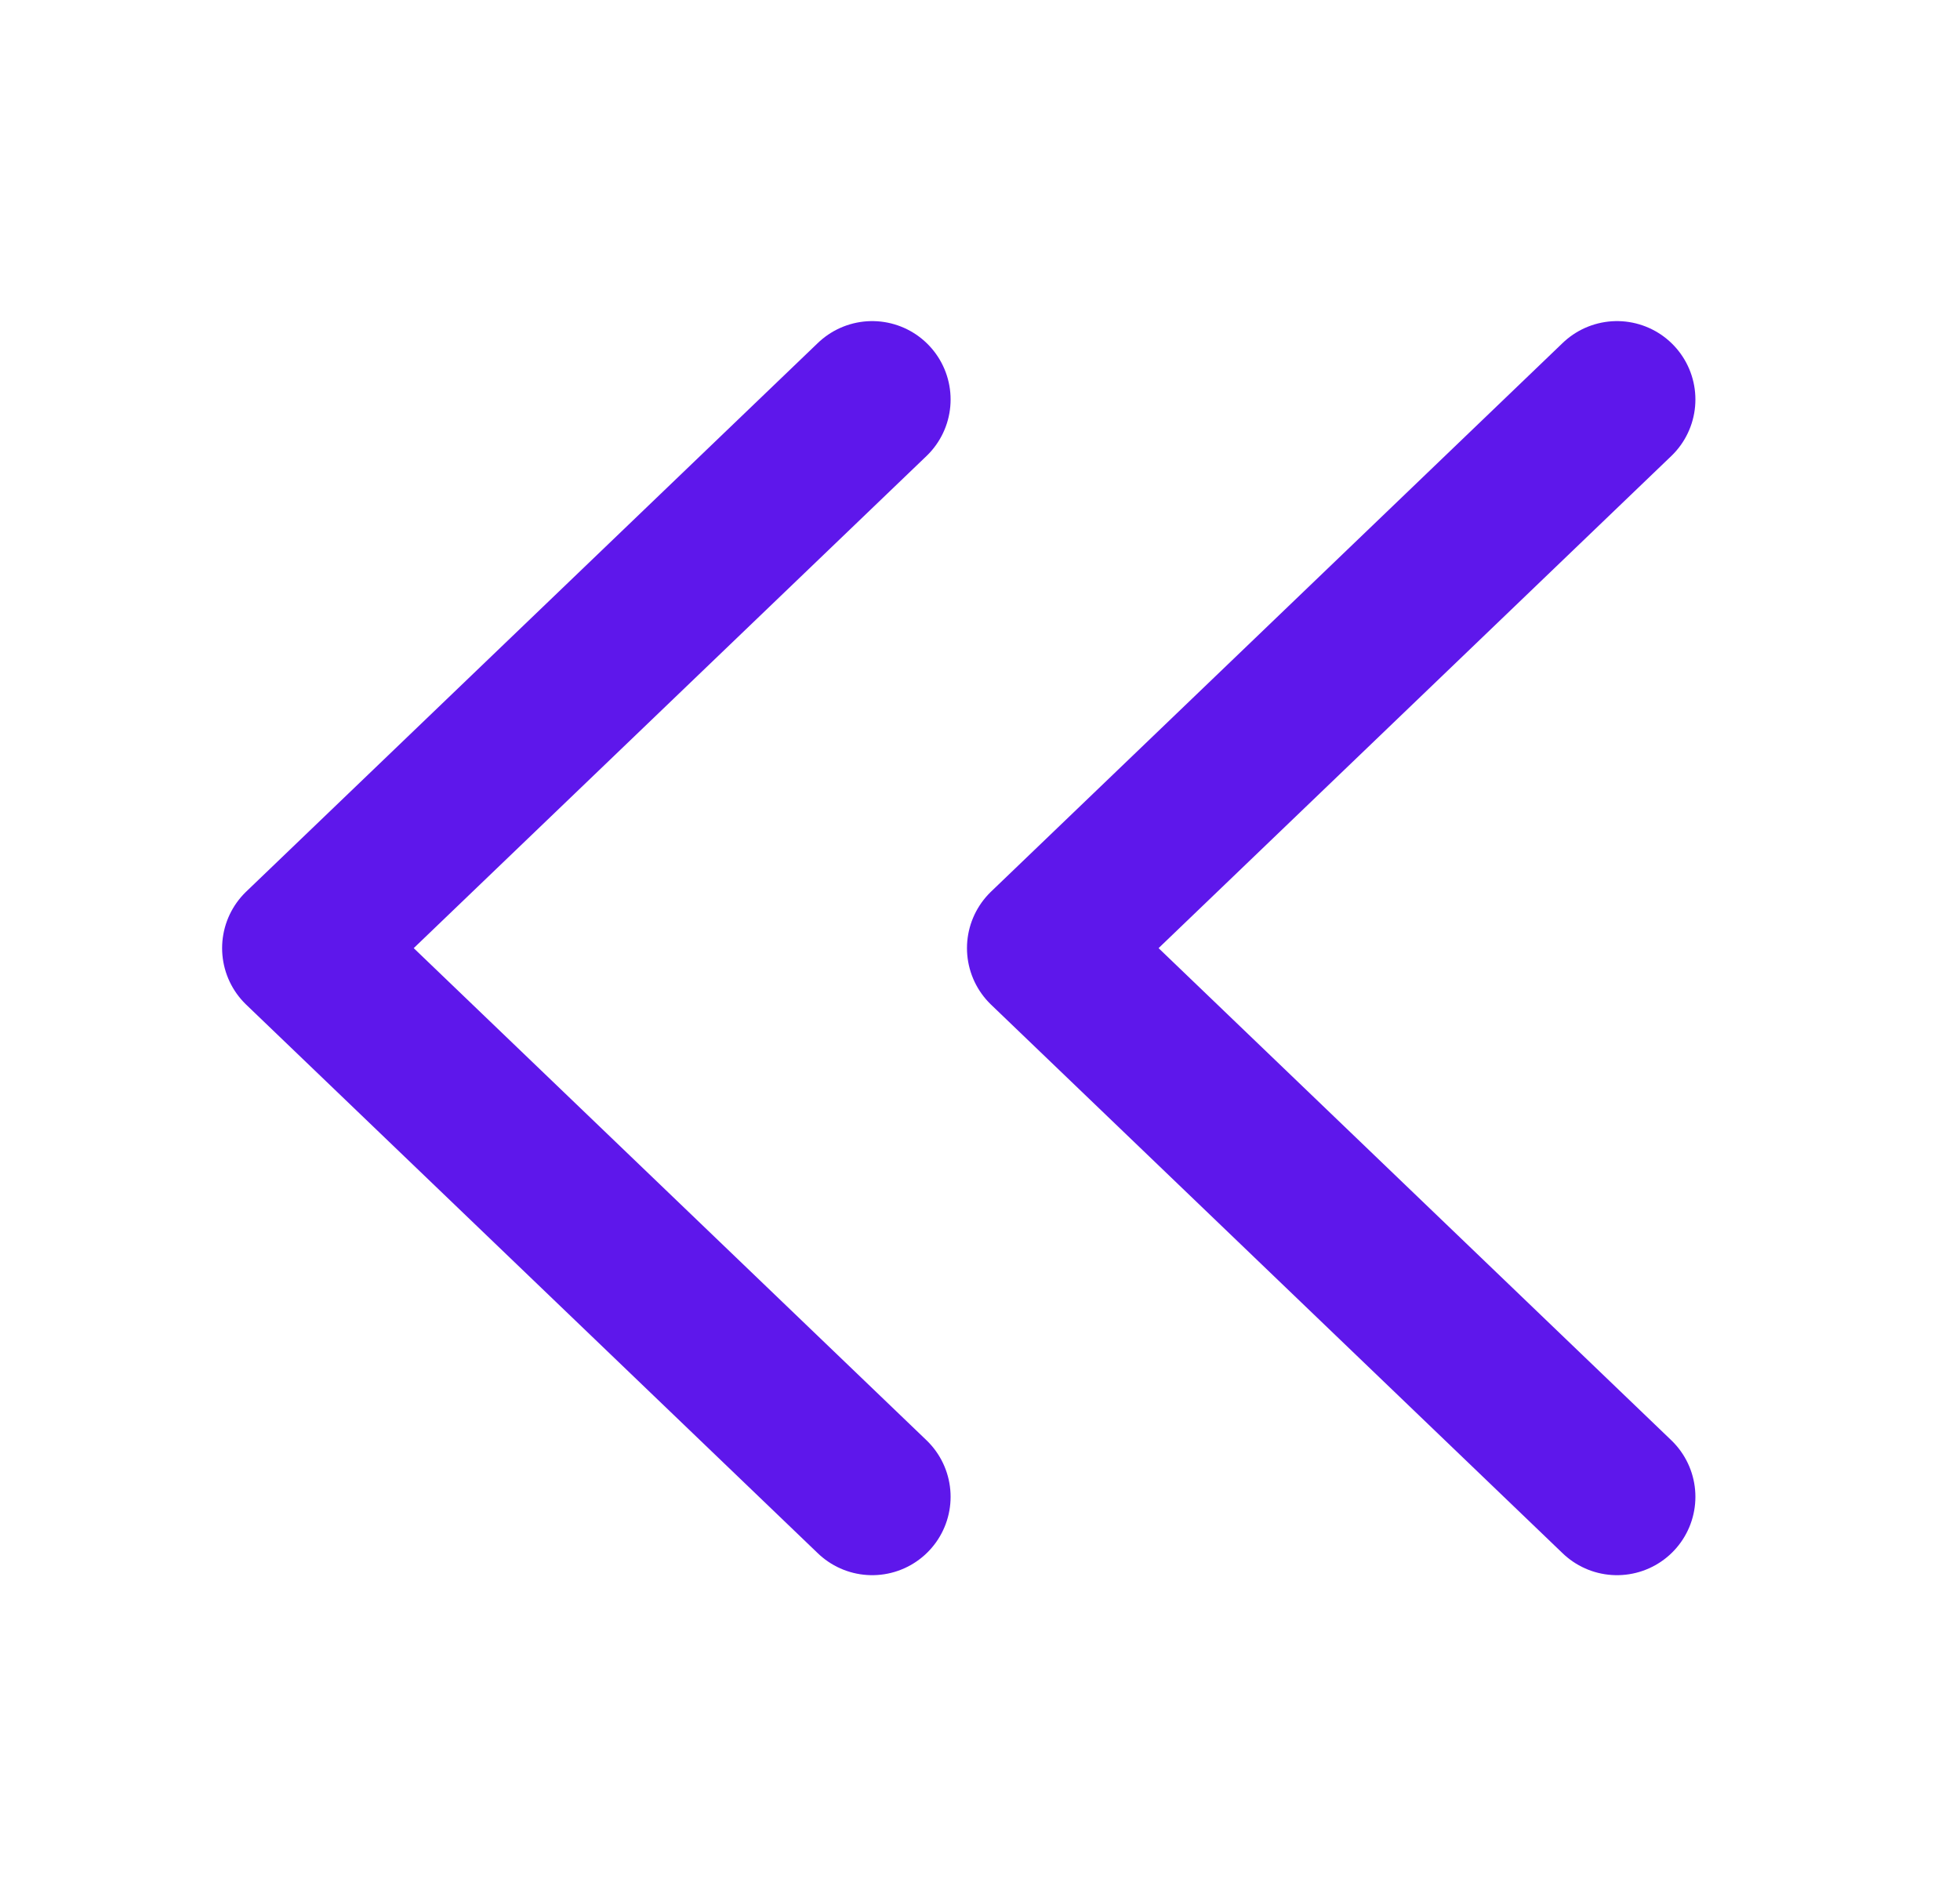 <svg width="31" height="30" viewBox="0 0 31 30" fill="none" xmlns="http://www.w3.org/2000/svg">
<path d="M25.575 6.32L16.534 15L25.575 23.68" stroke="#5E17EB" stroke-width="2.48" stroke-linecap="round" stroke-linejoin="round"/>
<path d="M13.795 6.32L4.753 15L13.795 23.68" stroke="#5E17EB" stroke-width="2.48" stroke-linecap="round" stroke-linejoin="round"/>
</svg>

